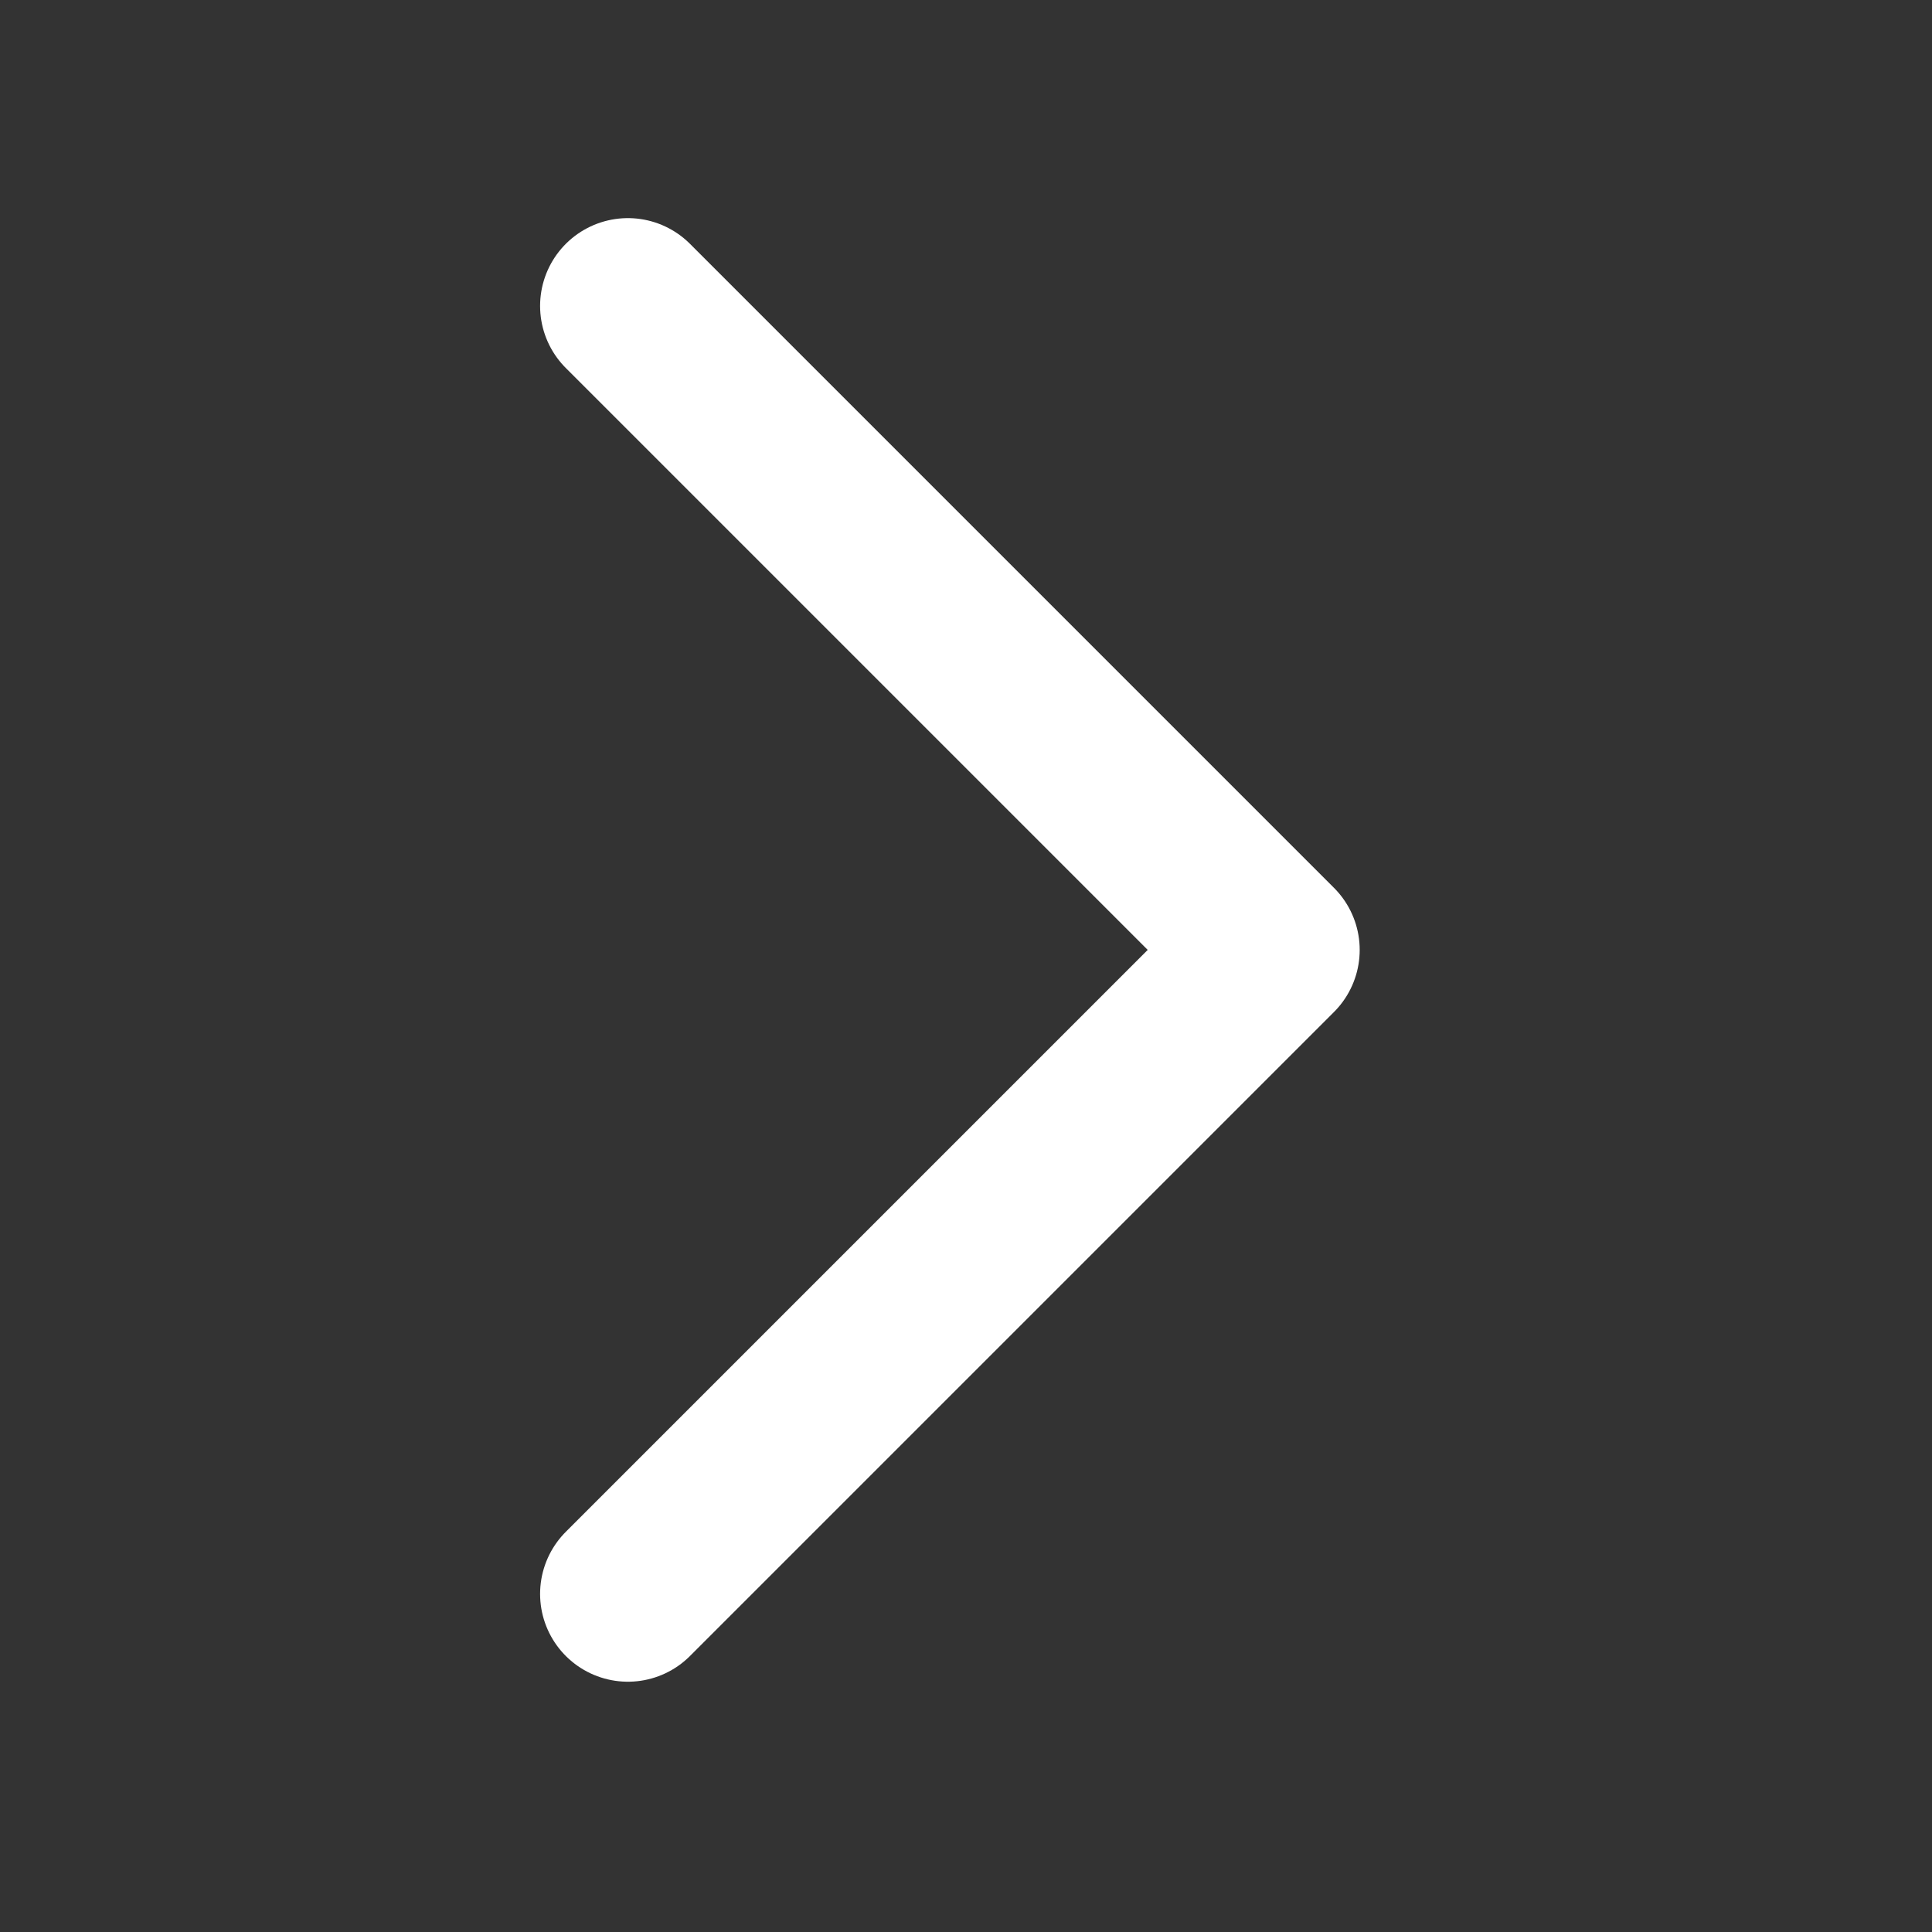 <svg width="40" height="40" viewBox="0 0 40 40" fill="none" xmlns="http://www.w3.org/2000/svg">
<rect x="0" y="0" width="40" height="40" fill="#333333" stroke="none"/>
<path d="M13 33L26.333 19.667L13 6.334" stroke="white" stroke-width="3.636" stroke-linecap="round" stroke-linejoin="round"/>
</svg>
